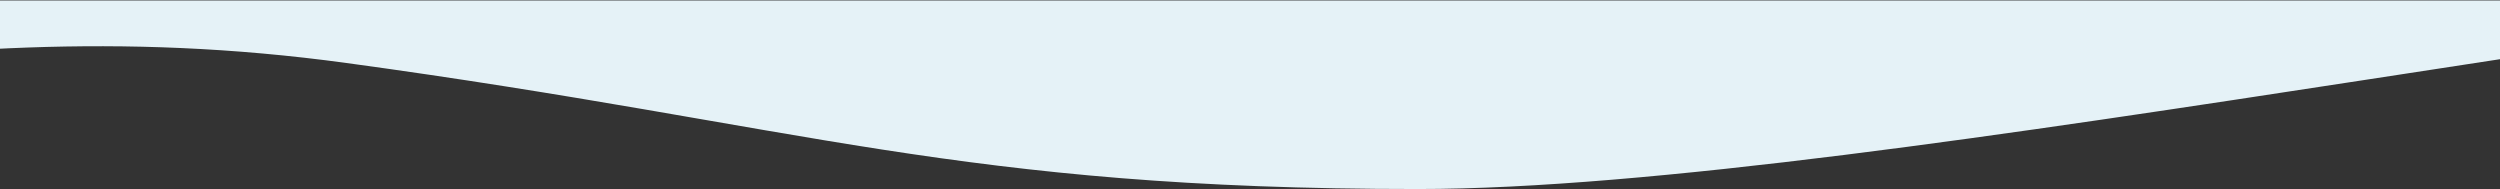 <svg width="1623" height="123" viewBox="0 0 1623 123" fill="none" xmlns="http://www.w3.org/2000/svg">
<rect x="0" y="0" width="1623" height="123" fill="#333333" stroke="none"/>
<g clip-path="url(#clip0_1_2)">
<path fill-rule="evenodd" clip-rule="evenodd" d="M-1427.46 -110.184L-1427.99 4.648C-1278.7 -10.634 -860.858 67.213 -562.276 77.401C-263.694 87.589 -73.543 0.162 225.038 40.913C523.618 81.664 621.838 122.717 920.42 122.717C1219 122.717 1856.94 -18.492 2155.53 -23.586C2454.11 -28.68 2752.69 -8.305 2901.98 1.883L3051.27 12.07L3051.28 0.319L2901.99 0.319C2752.7 0.319 2454.12 0.319 2155.54 0.318C1856.96 0.318 1558.37 0.318 1259.79 0.318C961.208 0.318 662.626 0.318 364.044 0.318C65.462 0.318 -233.12 0.318 -531.703 0.318C-830.285 0.318 -1128.87 0.318 -1278.16 0.318L-1427.45 0.318L-1427.46 -110.184Z" fill="#E5F2F7"/>
</g>
<defs>
<clipPath id="clip0_1_2">
<rect width="1623" height="123" fill="white"/>
</clipPath>
</defs>
</svg>
